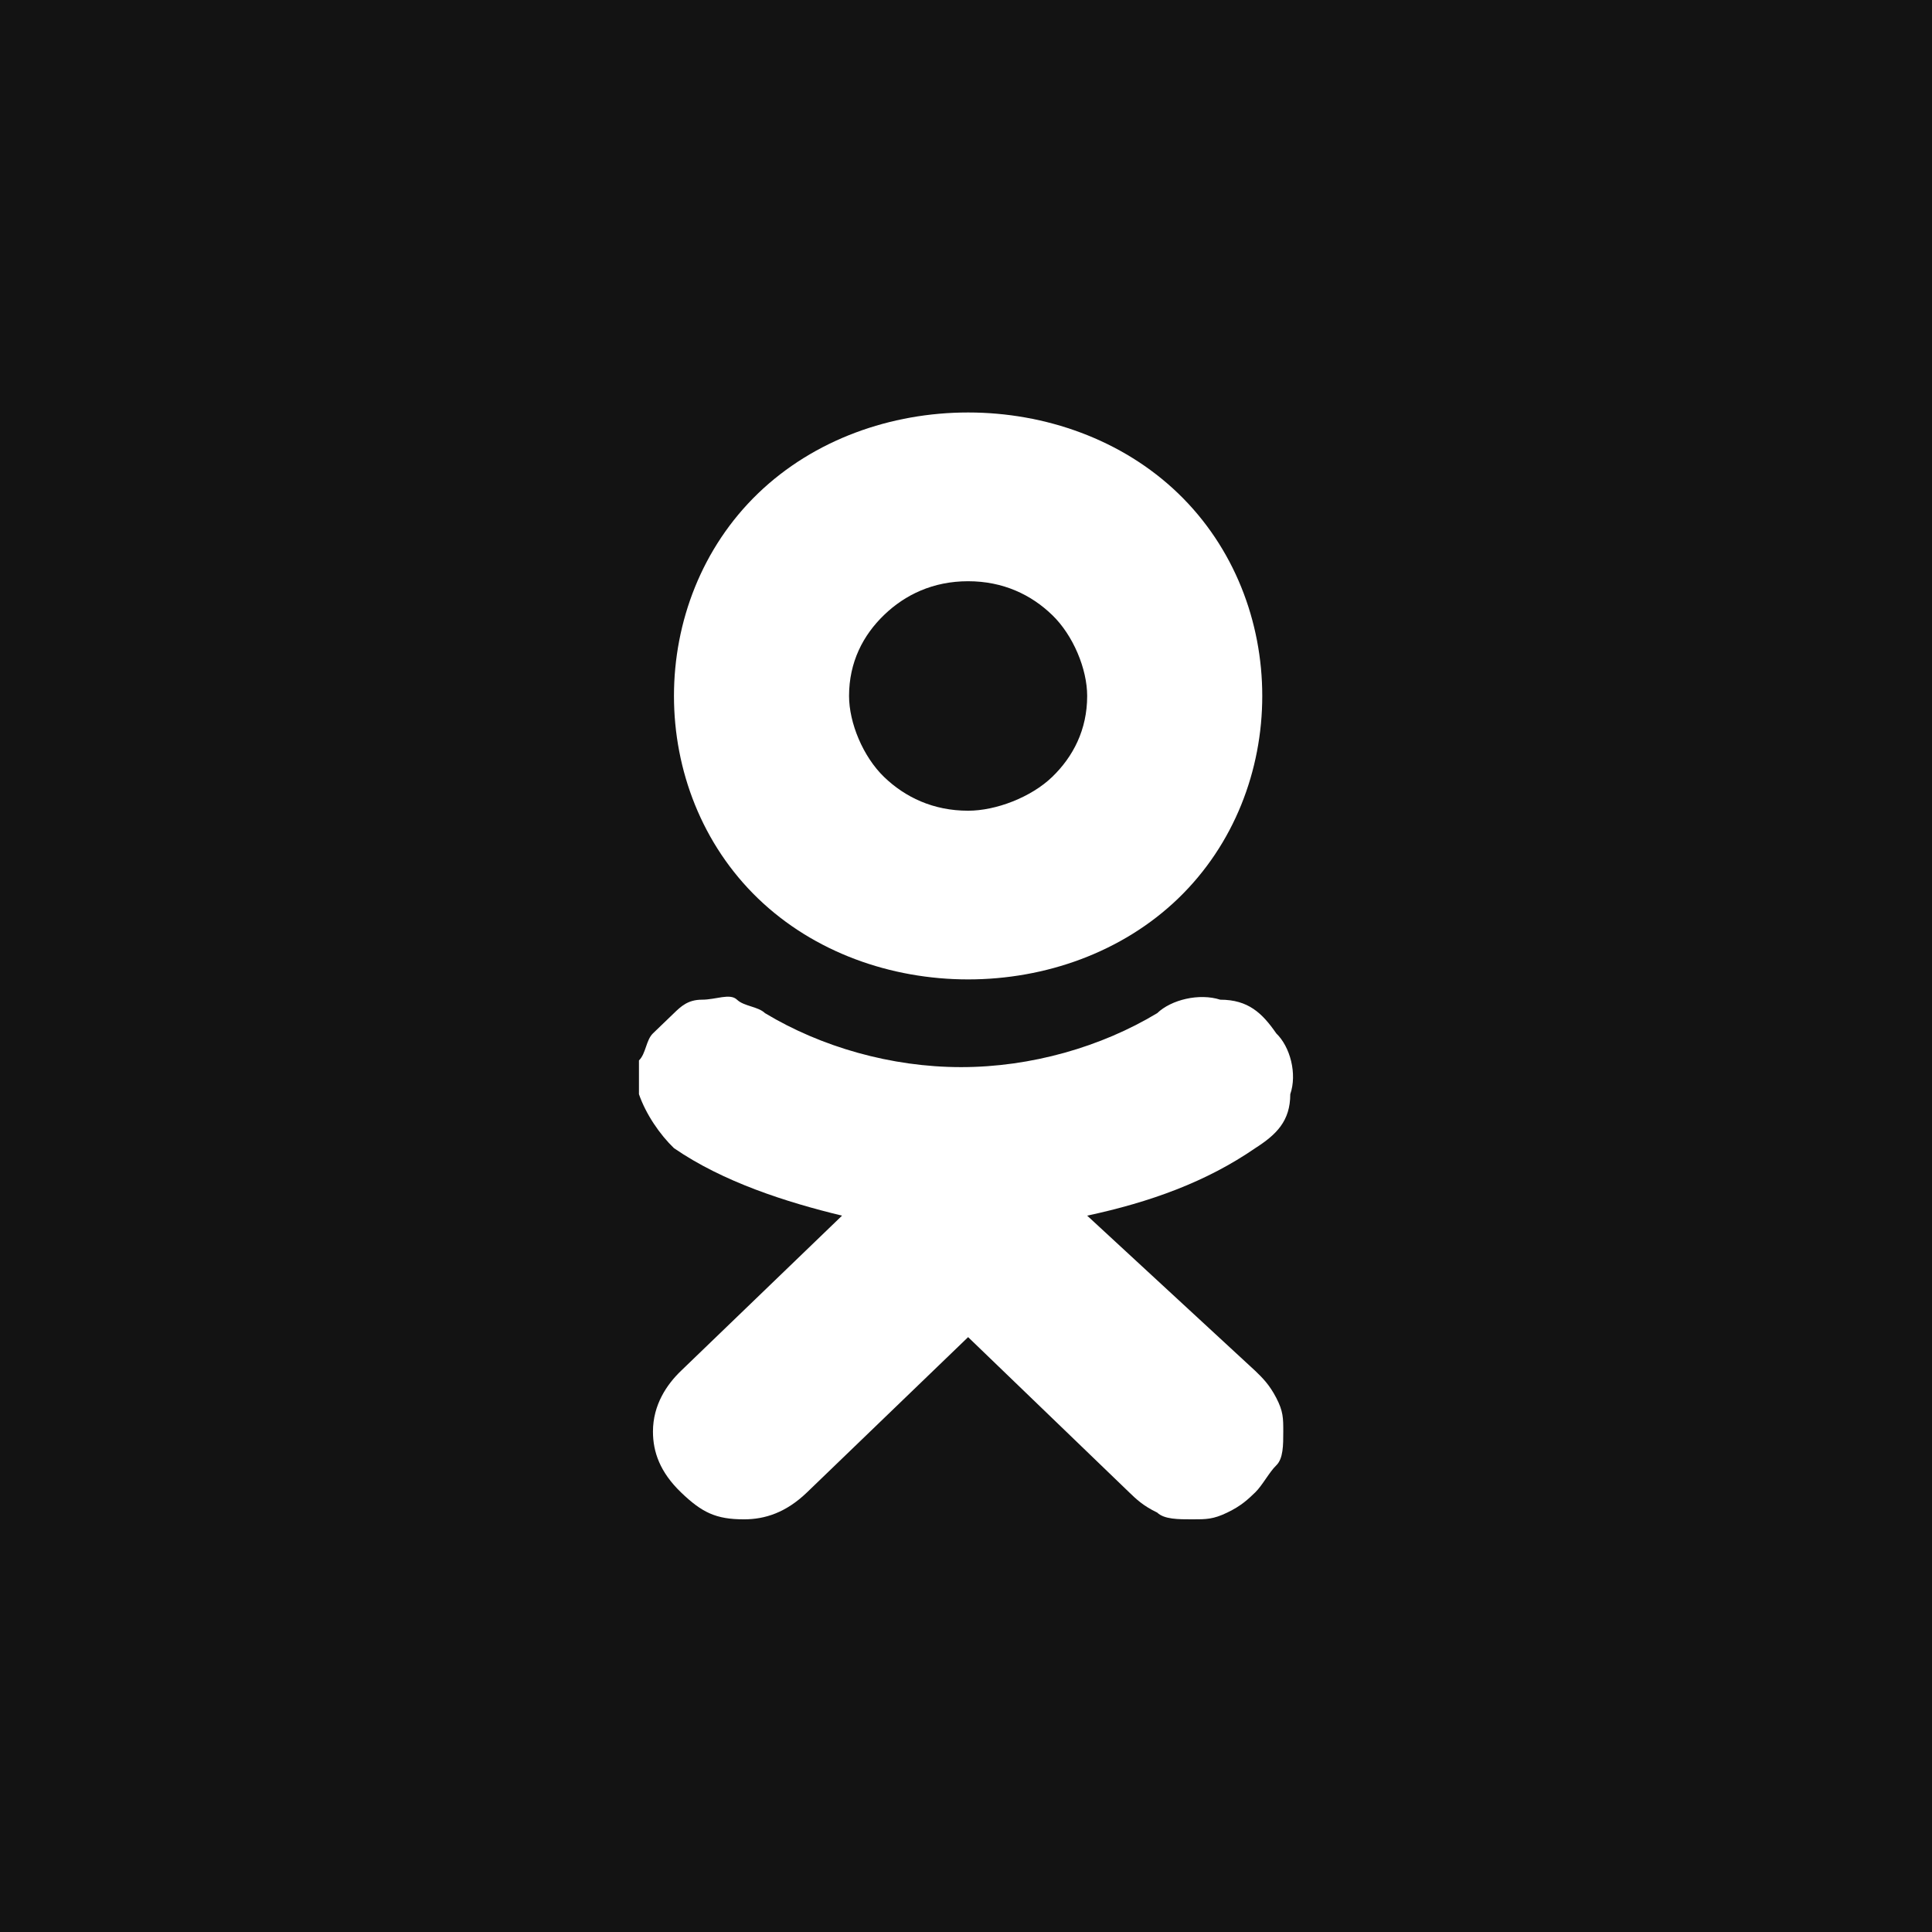 <svg width="32" height="32" viewBox="0 0 32 32" fill="none" xmlns="http://www.w3.org/2000/svg">
<rect width="32" height="32" fill="#131313"/>
<path fill-rule="evenodd" clip-rule="evenodd" d="M16.035 9.627C16.615 9.627 17.079 9.85 17.427 10.186C17.775 10.521 18.007 11.08 18.007 11.527C18.007 12.086 17.775 12.533 17.427 12.869C17.079 13.204 16.499 13.428 16.035 13.428C15.455 13.428 14.991 13.204 14.643 12.869C14.295 12.533 14.063 11.974 14.063 11.527C14.063 10.968 14.295 10.521 14.643 10.186C14.991 9.85 15.455 9.627 16.035 9.627ZM16.035 16.222C17.311 16.222 18.587 15.775 19.515 14.881C20.443 13.986 20.907 12.757 20.907 11.527C20.907 10.297 20.443 9.068 19.515 8.173C18.587 7.279 17.311 6.832 16.035 6.832C14.759 6.832 13.483 7.279 12.555 8.173C11.627 9.068 11.163 10.297 11.163 11.527C11.163 12.757 11.627 13.986 12.555 14.881C13.483 15.775 14.759 16.222 16.035 16.222ZM18.007 20.135C19.051 19.911 19.979 19.576 20.791 19.017C21.139 18.794 21.371 18.57 21.371 18.123C21.487 17.787 21.371 17.34 21.139 17.116C20.907 16.781 20.675 16.558 20.211 16.558C19.863 16.446 19.399 16.558 19.167 16.781C18.239 17.34 17.079 17.675 15.919 17.675C14.759 17.675 13.599 17.34 12.671 16.781C12.555 16.669 12.323 16.669 12.207 16.558C12.091 16.446 11.859 16.558 11.627 16.558C11.395 16.558 11.279 16.669 11.163 16.781C11.047 16.893 10.931 17.005 10.815 17.116C10.699 17.228 10.699 17.452 10.583 17.564C10.583 17.787 10.583 17.899 10.583 18.123C10.699 18.458 10.931 18.794 11.163 19.017C11.975 19.576 13.019 19.911 13.947 20.135L11.279 22.706C11.047 22.929 10.815 23.265 10.815 23.712C10.815 24.047 10.931 24.383 11.279 24.718C11.627 25.053 11.859 25.165 12.323 25.165C12.671 25.165 13.019 25.053 13.367 24.718L16.035 22.147L18.703 24.718C18.819 24.83 18.935 24.942 19.167 25.053C19.283 25.165 19.515 25.165 19.747 25.165C19.979 25.165 20.095 25.165 20.327 25.053C20.559 24.942 20.675 24.83 20.791 24.718C20.907 24.606 21.023 24.383 21.139 24.271C21.255 24.159 21.255 23.936 21.255 23.712C21.255 23.488 21.255 23.377 21.139 23.153C21.023 22.93 20.907 22.818 20.791 22.706L18.007 20.135Z" fill="white"/>
</svg>
